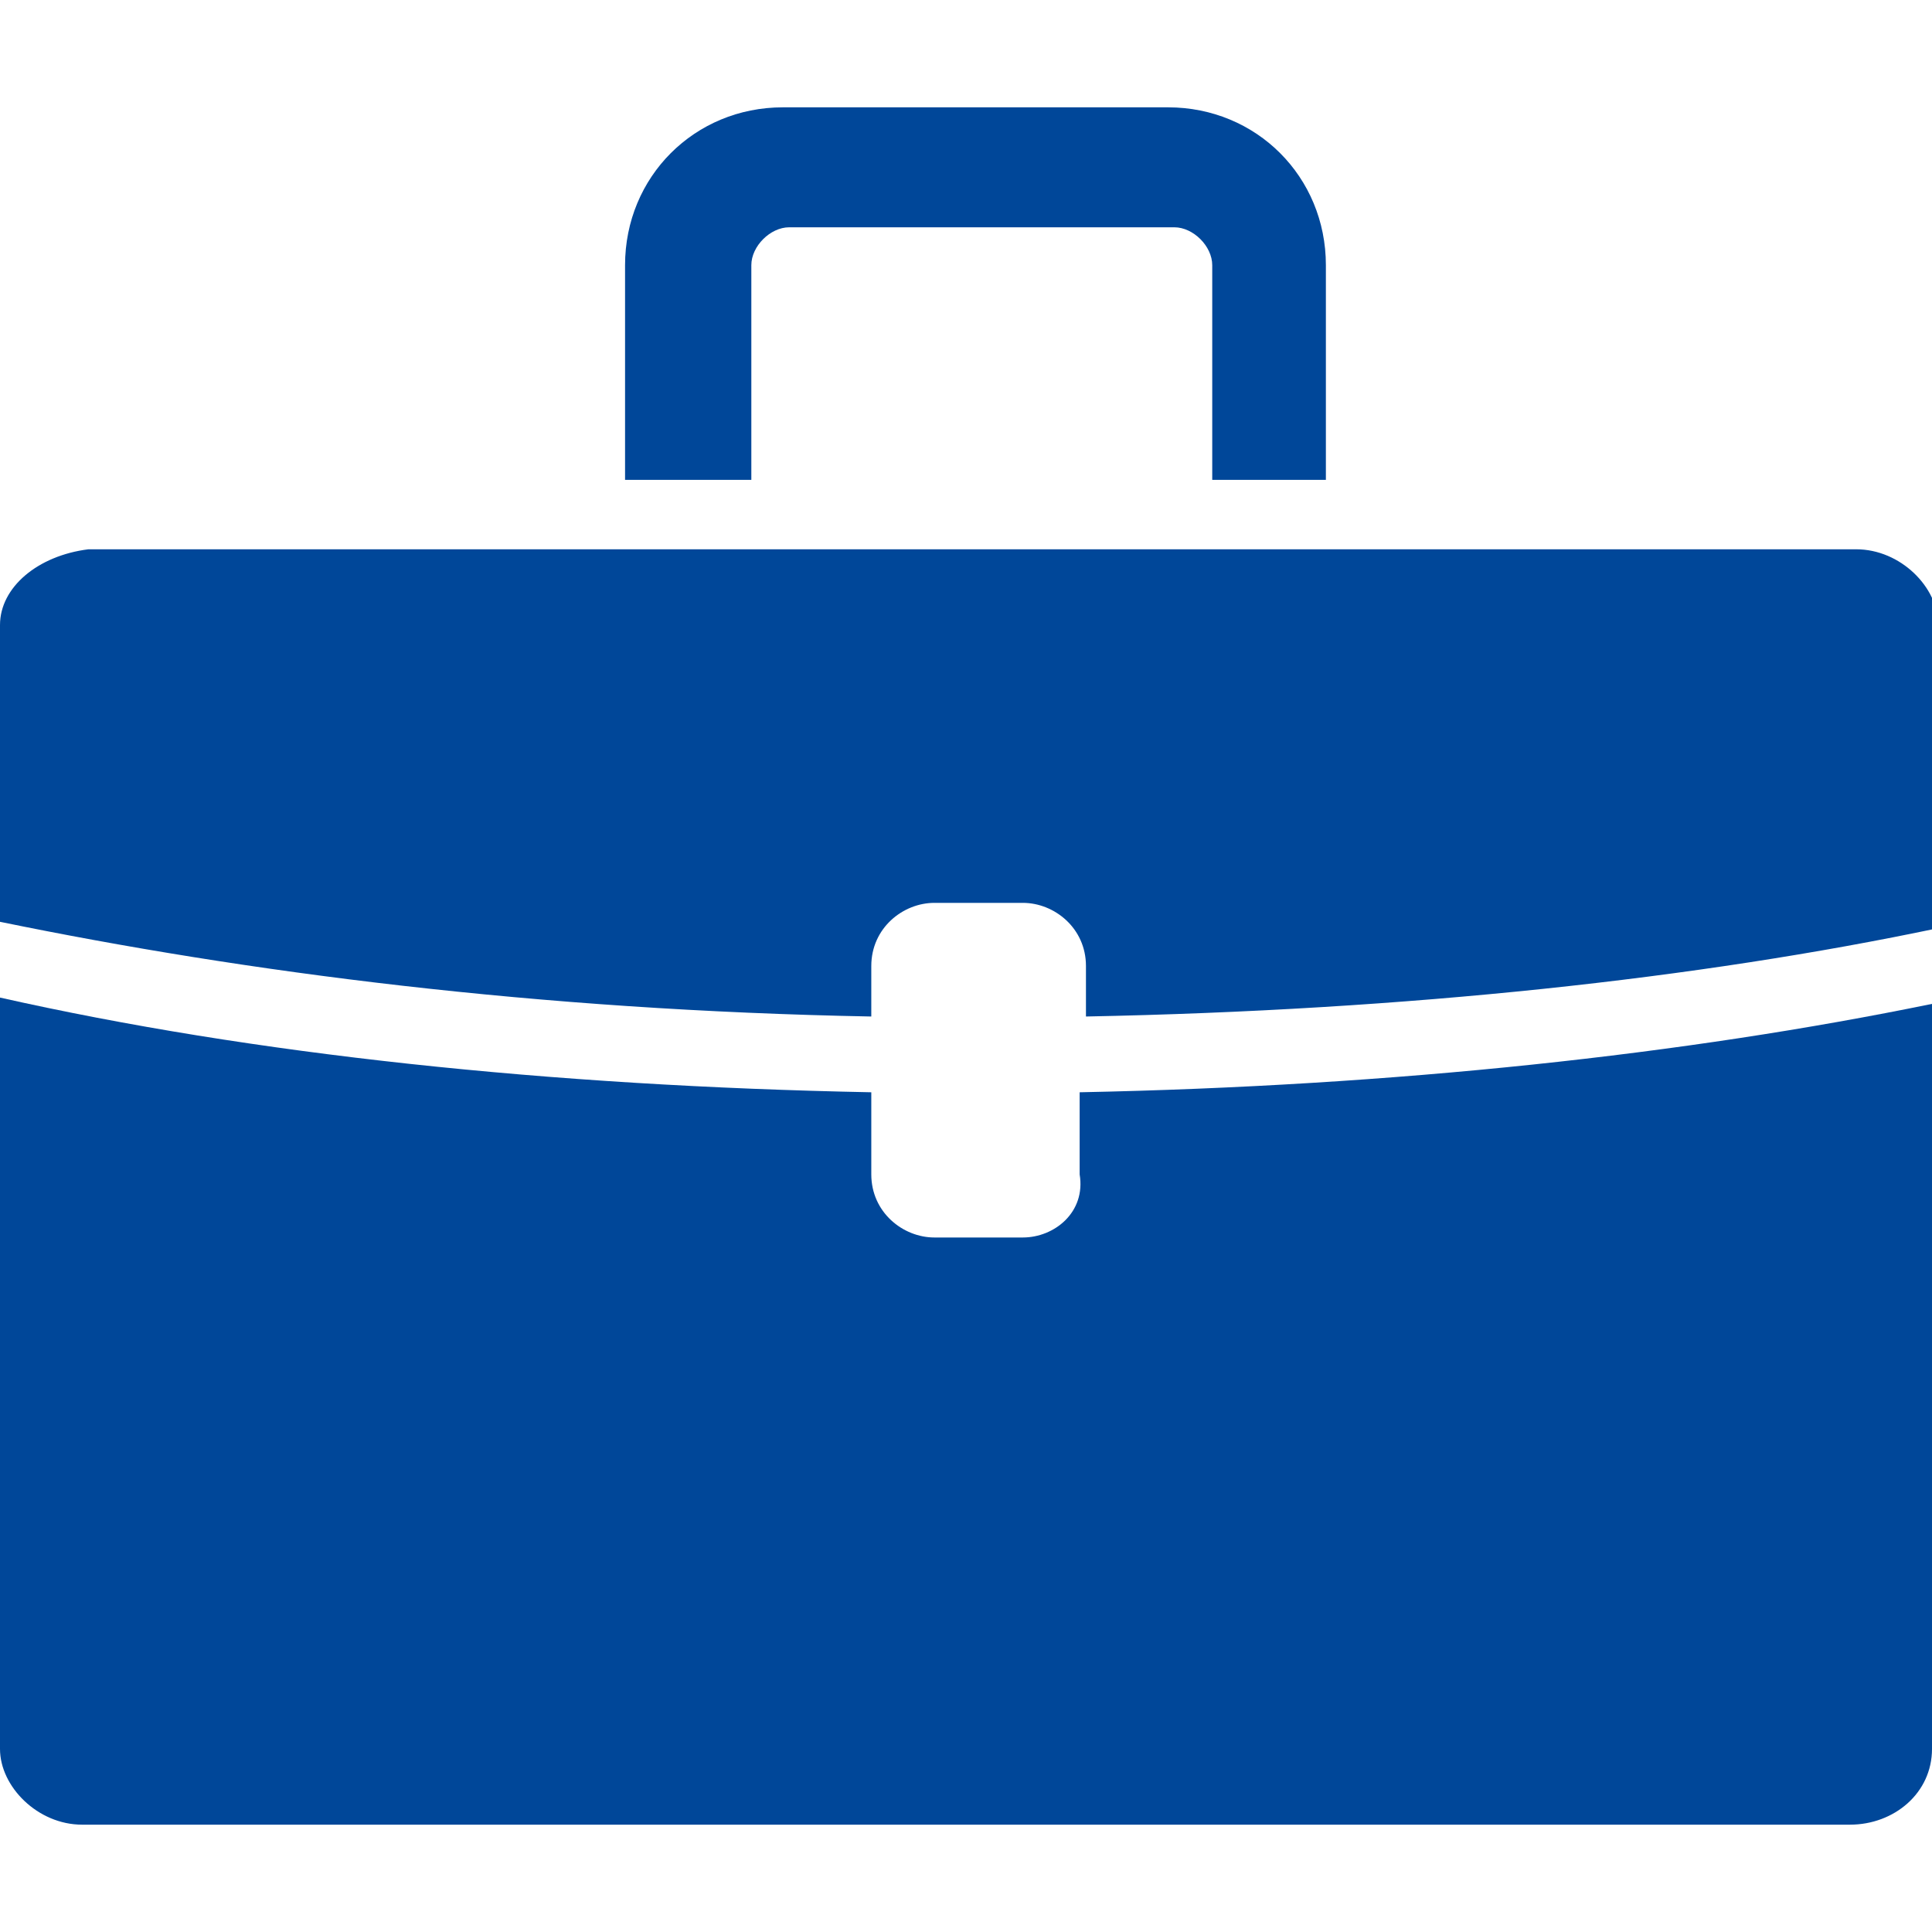 <?xml version="1.0" encoding="utf-8"?>
<!-- Generator: Adobe Illustrator 25.3.1, SVG Export Plug-In . SVG Version: 6.00 Build 0)  -->
<svg version="1.1" id="Ebene_1" xmlns="http://www.w3.org/2000/svg" xmlns:xlink="http://www.w3.org/1999/xlink" x="0px" y="0px"
	 viewBox="0 0 30.6 30.6" style="enable-background:new 0 0 30.6 30.6;" xml:space="preserve">
<style type="text/css">
	.st0{fill:#004799;}
</style>
<g>
	<path class="st0" d="M14.8,14.3h1.4c0.5,0,1,0.4,1,1v0.8c5.1-0.1,9.7-0.6,13.5-1.4V9.9c0-0.6-0.6-1.2-1.3-1.2h-28
		C0.6,8.8,0,9.3,0,9.9v4.7c3.9,0.8,8.5,1.4,13.8,1.5v-0.8C13.8,14.7,14.3,14.3,14.8,14.3"/>
	<path class="st0" d="M16.2,19.6h-1.4c-0.5,0-1-0.4-1-1v-1.3C8.7,17.2,4,16.7,0,15.8v11.9c0,0.6,0.6,1.2,1.3,1.2h28
		c0.7,0,1.3-0.5,1.3-1.2V15.9c-3.9,0.8-8.5,1.3-13.5,1.4v1.3C17.2,19.2,16.7,19.6,16.2,19.6"/>
	<path class="st0" d="M11.9,7.5V4.2c0-0.3,0.3-0.6,0.6-0.6h6.1c0.3,0,0.6,0.3,0.6,0.6v3.4h1.8V4.2c0-1.4-1.1-2.5-2.5-2.5h-6.1
		c-1.4,0-2.5,1.1-2.5,2.5v3.4H11.9z"/>
</g>
</svg>
